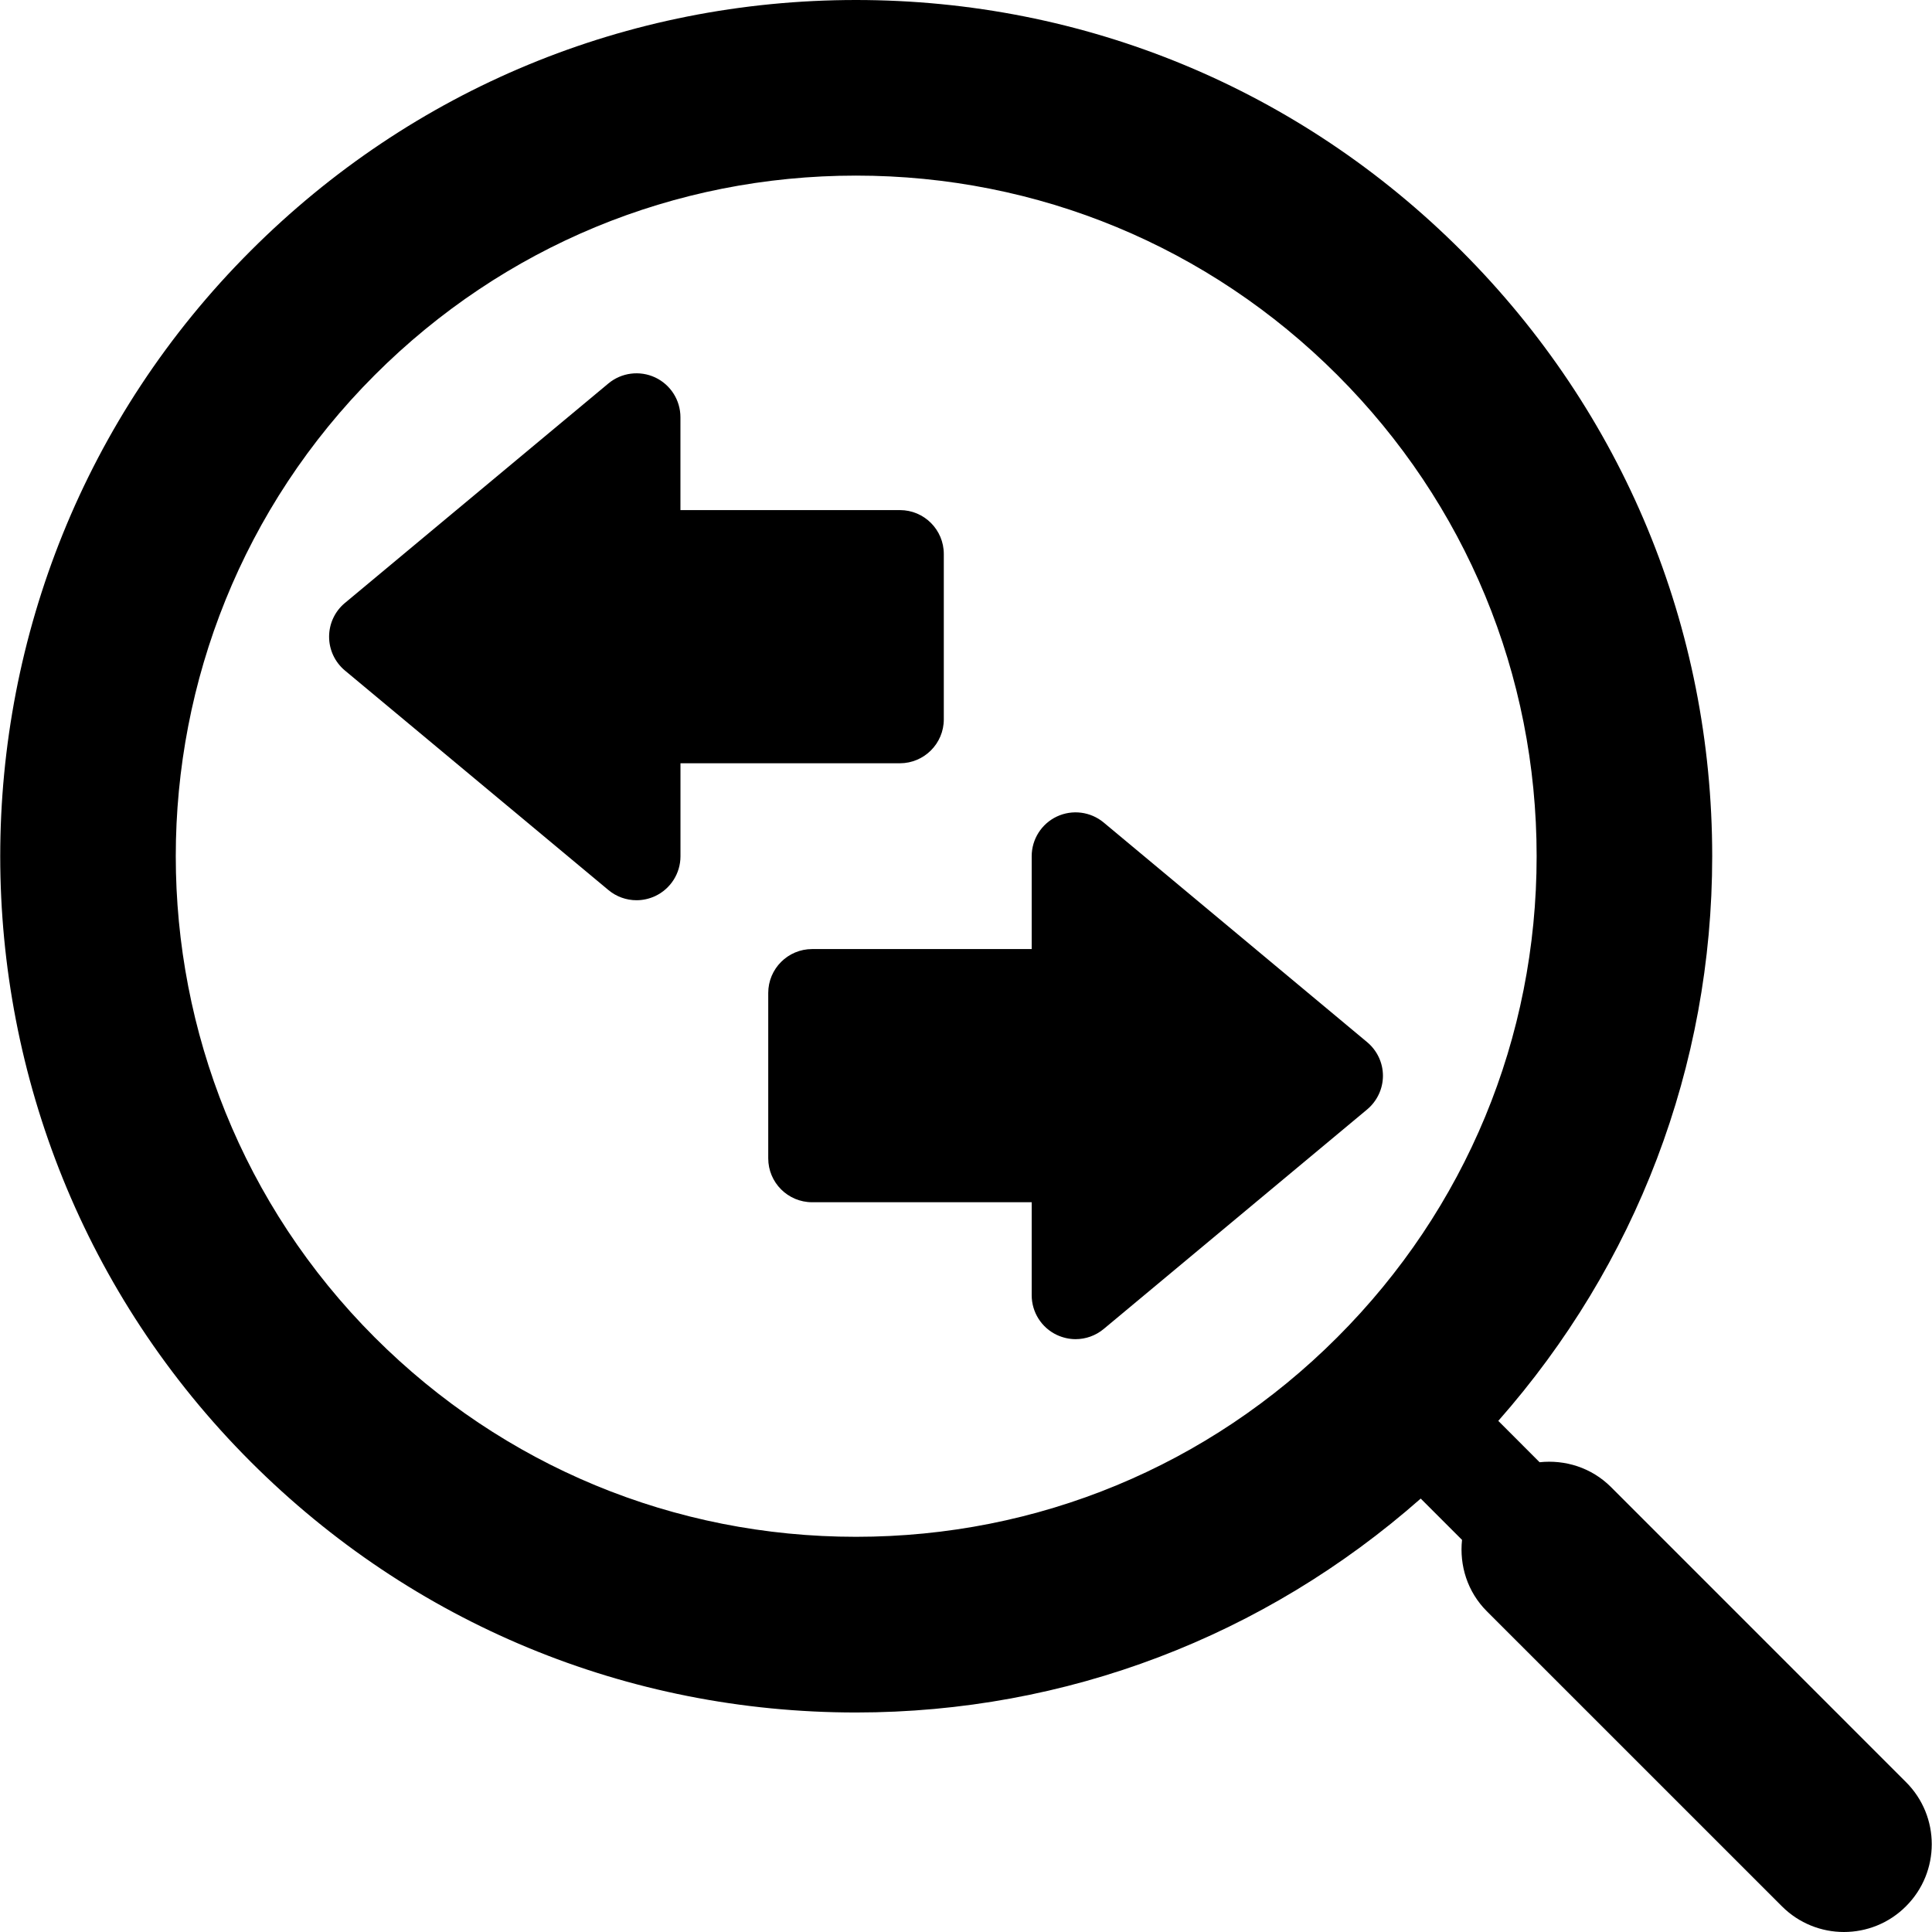 <?xml version="1.0" encoding="iso-8859-1"?>
<!-- Generator: Adobe Illustrator 16.0.0, SVG Export Plug-In . SVG Version: 6.00 Build 0)  -->
<!DOCTYPE svg PUBLIC "-//W3C//DTD SVG 1.1//EN" "http://www.w3.org/Graphics/SVG/1.1/DTD/svg11.dtd">
<svg version="1.1" id="Capa_1" xmlns="http://www.w3.org/2000/svg" xmlns:xlink="http://www.w3.org/1999/xlink" x="0px" y="0px"
	 width="47px" height="47px" viewBox="0 0 47 47" style="enable-background:new 0 0 47 47;" xml:space="preserve">
<g>
	<g id="Layer_1_127_">
		<g>
			<path d="M46.368,43.354l-7.177-7.178c-0.476-0.475-1.117-0.67-1.737-0.604l-1.005-1.006c3.353-3.803,5.204-8.623,5.204-13.736
				c0-5.563-2.166-10.793-6.1-14.727C31.618,2.167,26.388,0,20.825,0S10.03,2.167,6.097,6.102c-8.122,8.12-8.122,21.335,0,29.457
				c3.934,3.935,9.164,6.101,14.727,6.101c5.115,0,9.934-1.851,13.738-5.204l1.005,1.005c-0.066,0.62,0.129,1.263,0.604,1.737
				l7.178,7.177C43.765,46.791,44.312,47,44.857,47s1.094-0.208,1.51-0.626C47.203,45.54,47.203,44.188,46.368,43.354z
				 M20.824,37.386c-4.421,0-8.578-1.722-11.706-4.849c-6.456-6.456-6.456-16.96,0-23.415c3.128-3.127,7.285-4.85,11.707-4.85
				c4.421,0,8.58,1.723,11.708,4.851c3.127,3.127,4.849,7.285,4.849,11.706c0,4.422-1.723,8.579-4.852,11.706
				C29.403,35.664,25.245,37.386,20.824,37.386z"/>
			<path d="M33.258,25.352L26.85,20.01c-0.319-0.266-0.764-0.322-1.138-0.147c-0.375,0.176-0.614,0.553-0.614,0.967v2.258h-5.341
				c-0.59,0-1.068,0.479-1.068,1.068v4.023c0,0.59,0.478,1.068,1.068,1.068h5.341v2.261c0,0.415,0.239,0.792,0.614,0.968
				c0.146,0.067,0.3,0.102,0.453,0.102c0.245,0,0.488-0.084,0.685-0.248l6.408-5.34c0.243-0.203,0.385-0.504,0.385-0.82
				S33.501,25.555,33.258,25.352z"/>
			<path d="M22.96,17.5v-4.023c0-0.59-0.478-1.068-1.068-1.068h-5.339V10.15c0-0.415-0.24-0.792-0.615-0.968
				c-0.376-0.175-0.819-0.118-1.137,0.146l-6.411,5.341c-0.244,0.203-0.384,0.503-0.384,0.821c0,0.317,0.141,0.618,0.384,0.821
				l6.411,5.341c0.195,0.163,0.438,0.248,0.684,0.248c0.154,0,0.309-0.034,0.454-0.101c0.375-0.177,0.615-0.553,0.615-0.968v-2.263
				h5.339C22.482,18.567,22.96,18.089,22.96,17.5z"/>
		</g>
	</g>
</g>
<g>
</g>
<g>
</g>
<g>
</g>
<g>
</g>
<g>
</g>
<g>
</g>
<g>
</g>
<g>
</g>
<g>
</g>
<g>
</g>
<g>
</g>
<g>
</g>
<g>
</g>
<g>
</g>
<g>
</g>
</svg>
